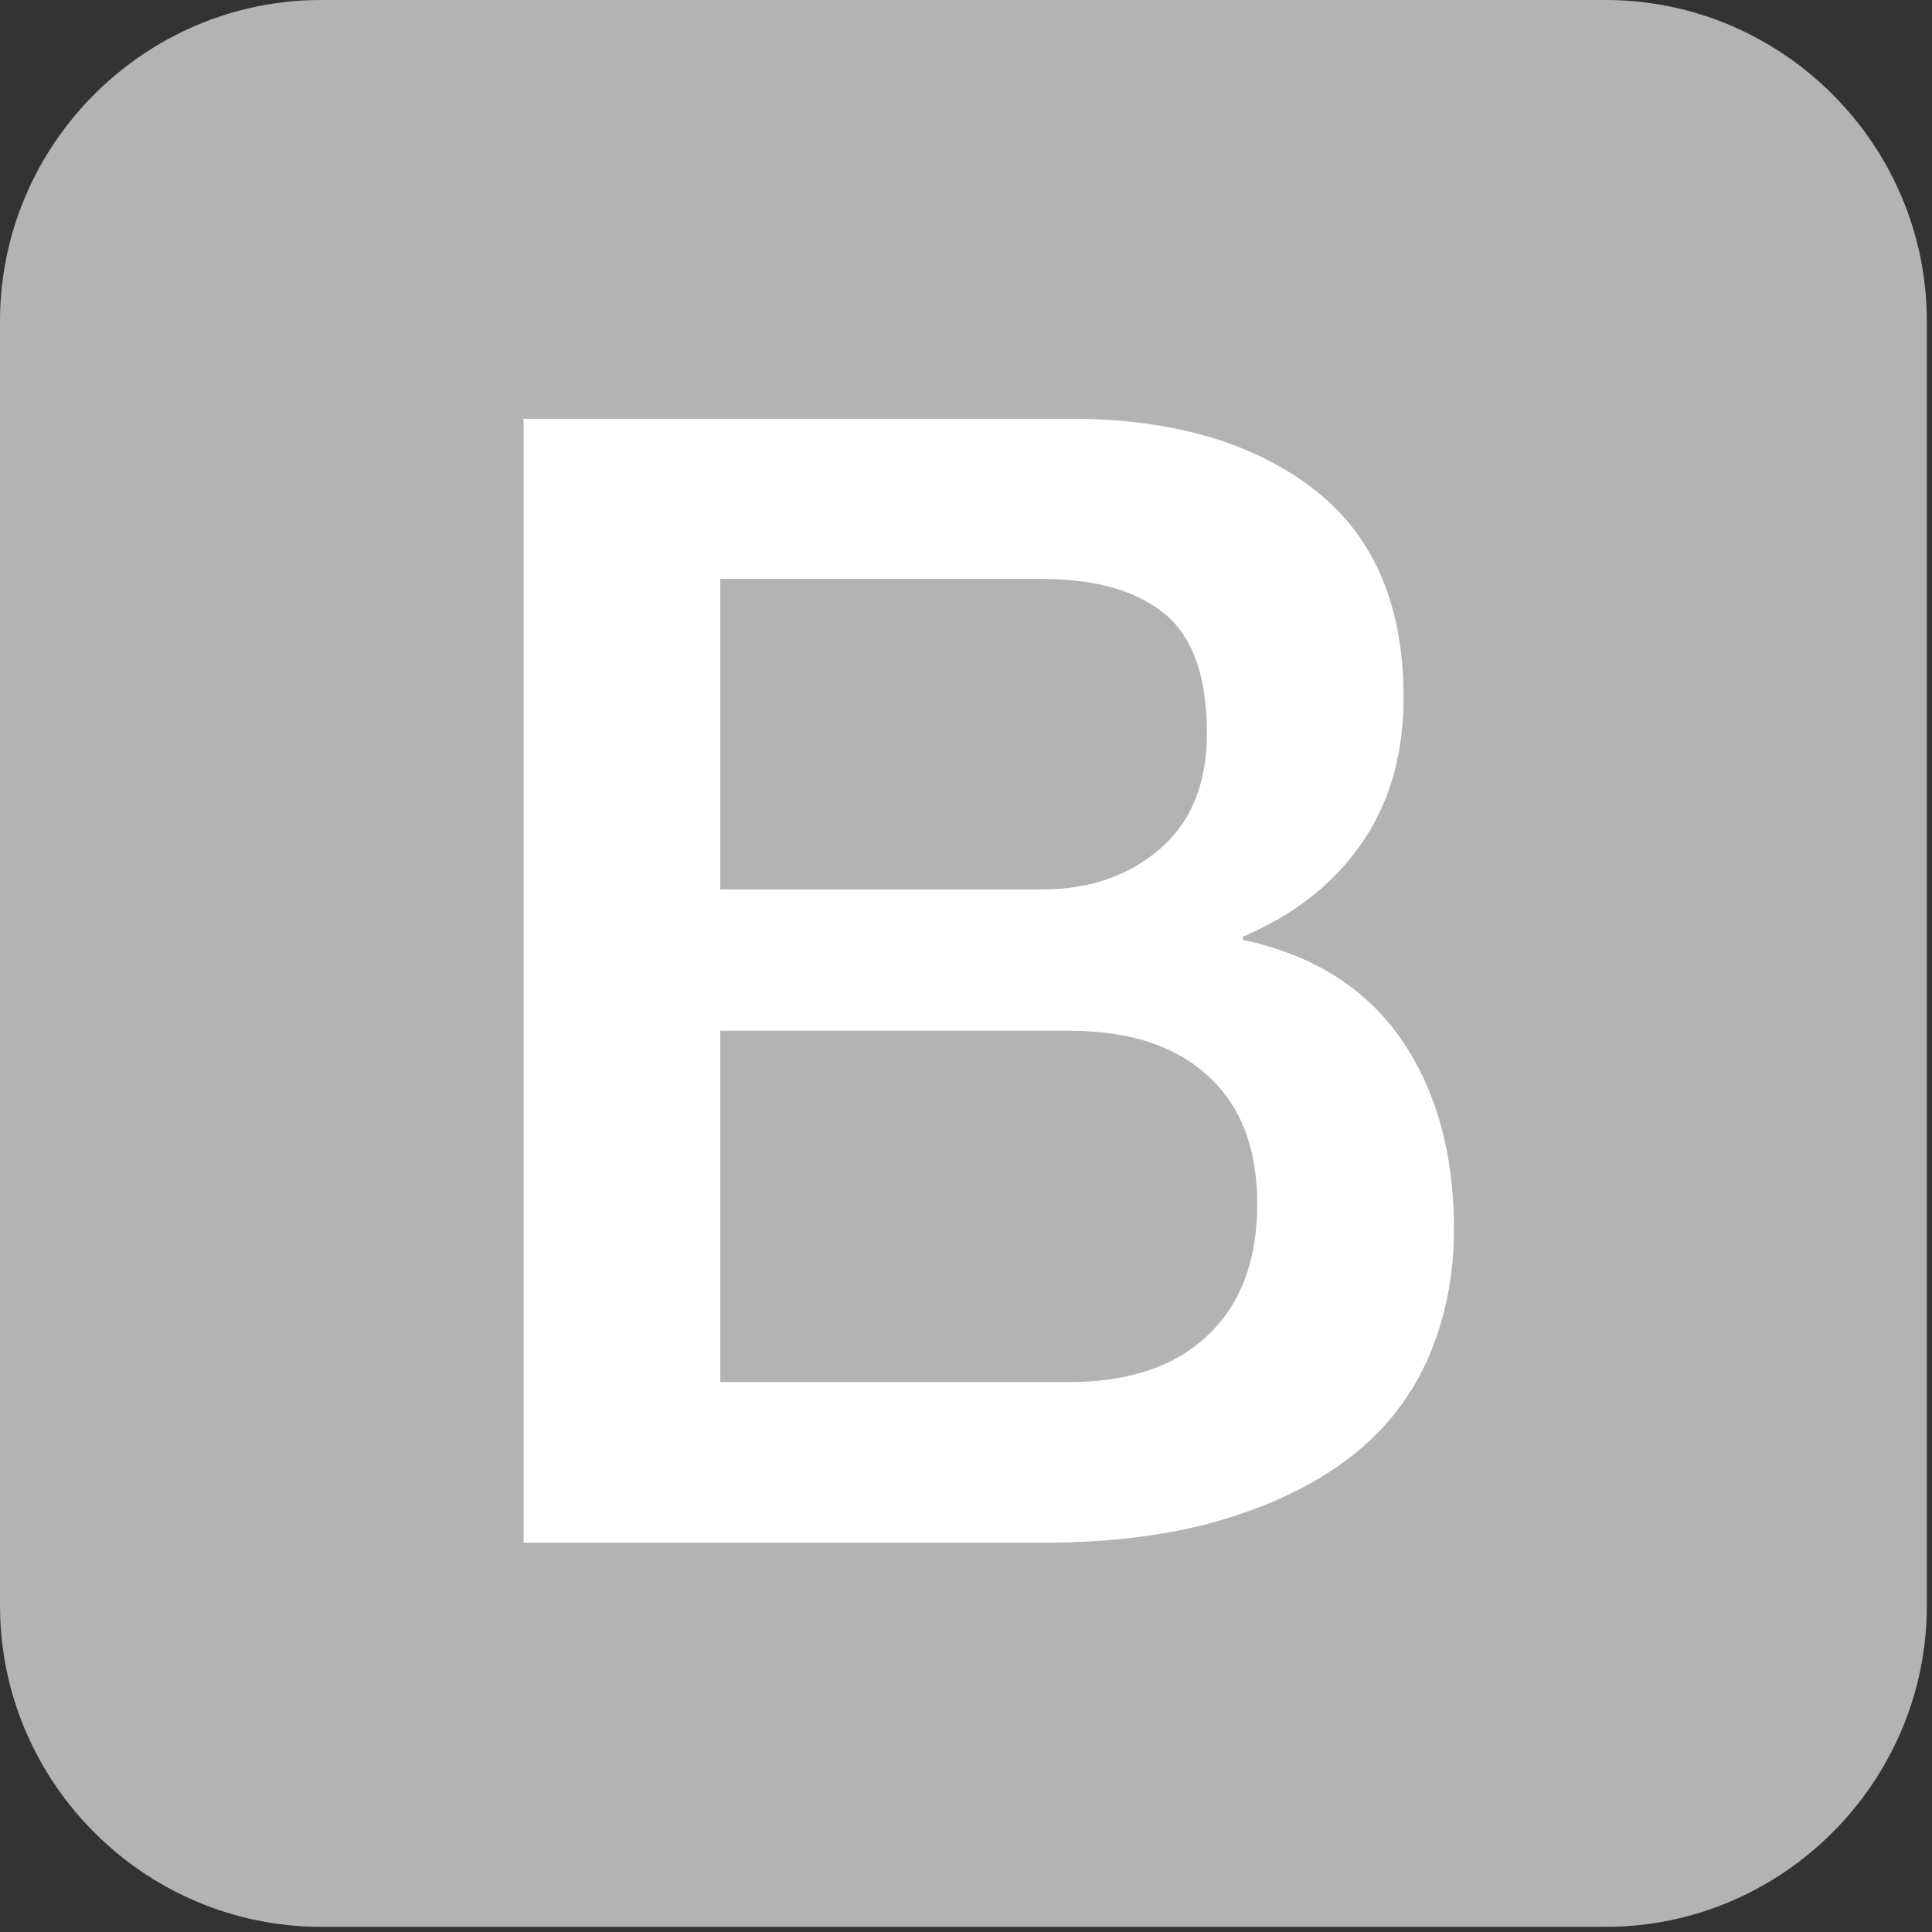 <svg width="46" height="46" viewBox="0 0 46 46" xmlns="http://www.w3.org/2000/svg"><rect x="0" y="0" width="46" height="46" fill="#333333" stroke="none"/><title>Slice 1</title><g fill="none" fill-rule="evenodd"><path d="M45.877 38.23c0 4.206-3.44 7.647-7.646 7.647H7.648C3.44 45.877 0 42.437 0 38.23V7.647C0 3.44 3.44 0 7.646 0H38.23c4.206 0 7.647 3.44 7.647 7.646V38.23z" fill="#B3B3B3"/><path d="M12.466 9.97h13.006c2.4 0 4.325.547 5.772 1.65 1.447 1.1 2.174 2.758 2.174 4.984 0 1.35-.33 2.504-.99 3.463-.66.96-1.604 1.71-2.833 2.234v.077c1.65.353 2.9 1.132 3.748 2.34.847 1.213 1.275 2.728 1.275 4.557 0 1.05-.188 2.03-.563 2.938a5.938 5.938 0 0 1-1.76 2.363c-.803.66-1.823 1.184-3.075 1.574-1.252.39-2.736.583-4.46.583H12.466V9.97zm4.685 11.207H24.8c1.125 0 2.062-.315 2.812-.96.748-.644 1.123-1.56 1.123-2.758 0-1.35-.337-2.304-1.012-2.85-.673-.548-1.647-.825-2.922-.825H17.15v7.39zm0 11.73h8.286c1.424 0 2.533-.366 3.313-1.108.786-.737 1.183-1.786 1.183-3.135 0-1.327-.39-2.34-1.184-3.06-.796-.72-1.89-1.063-3.314-1.063H17.15v8.365z" fill="#FFF"/></g></svg>